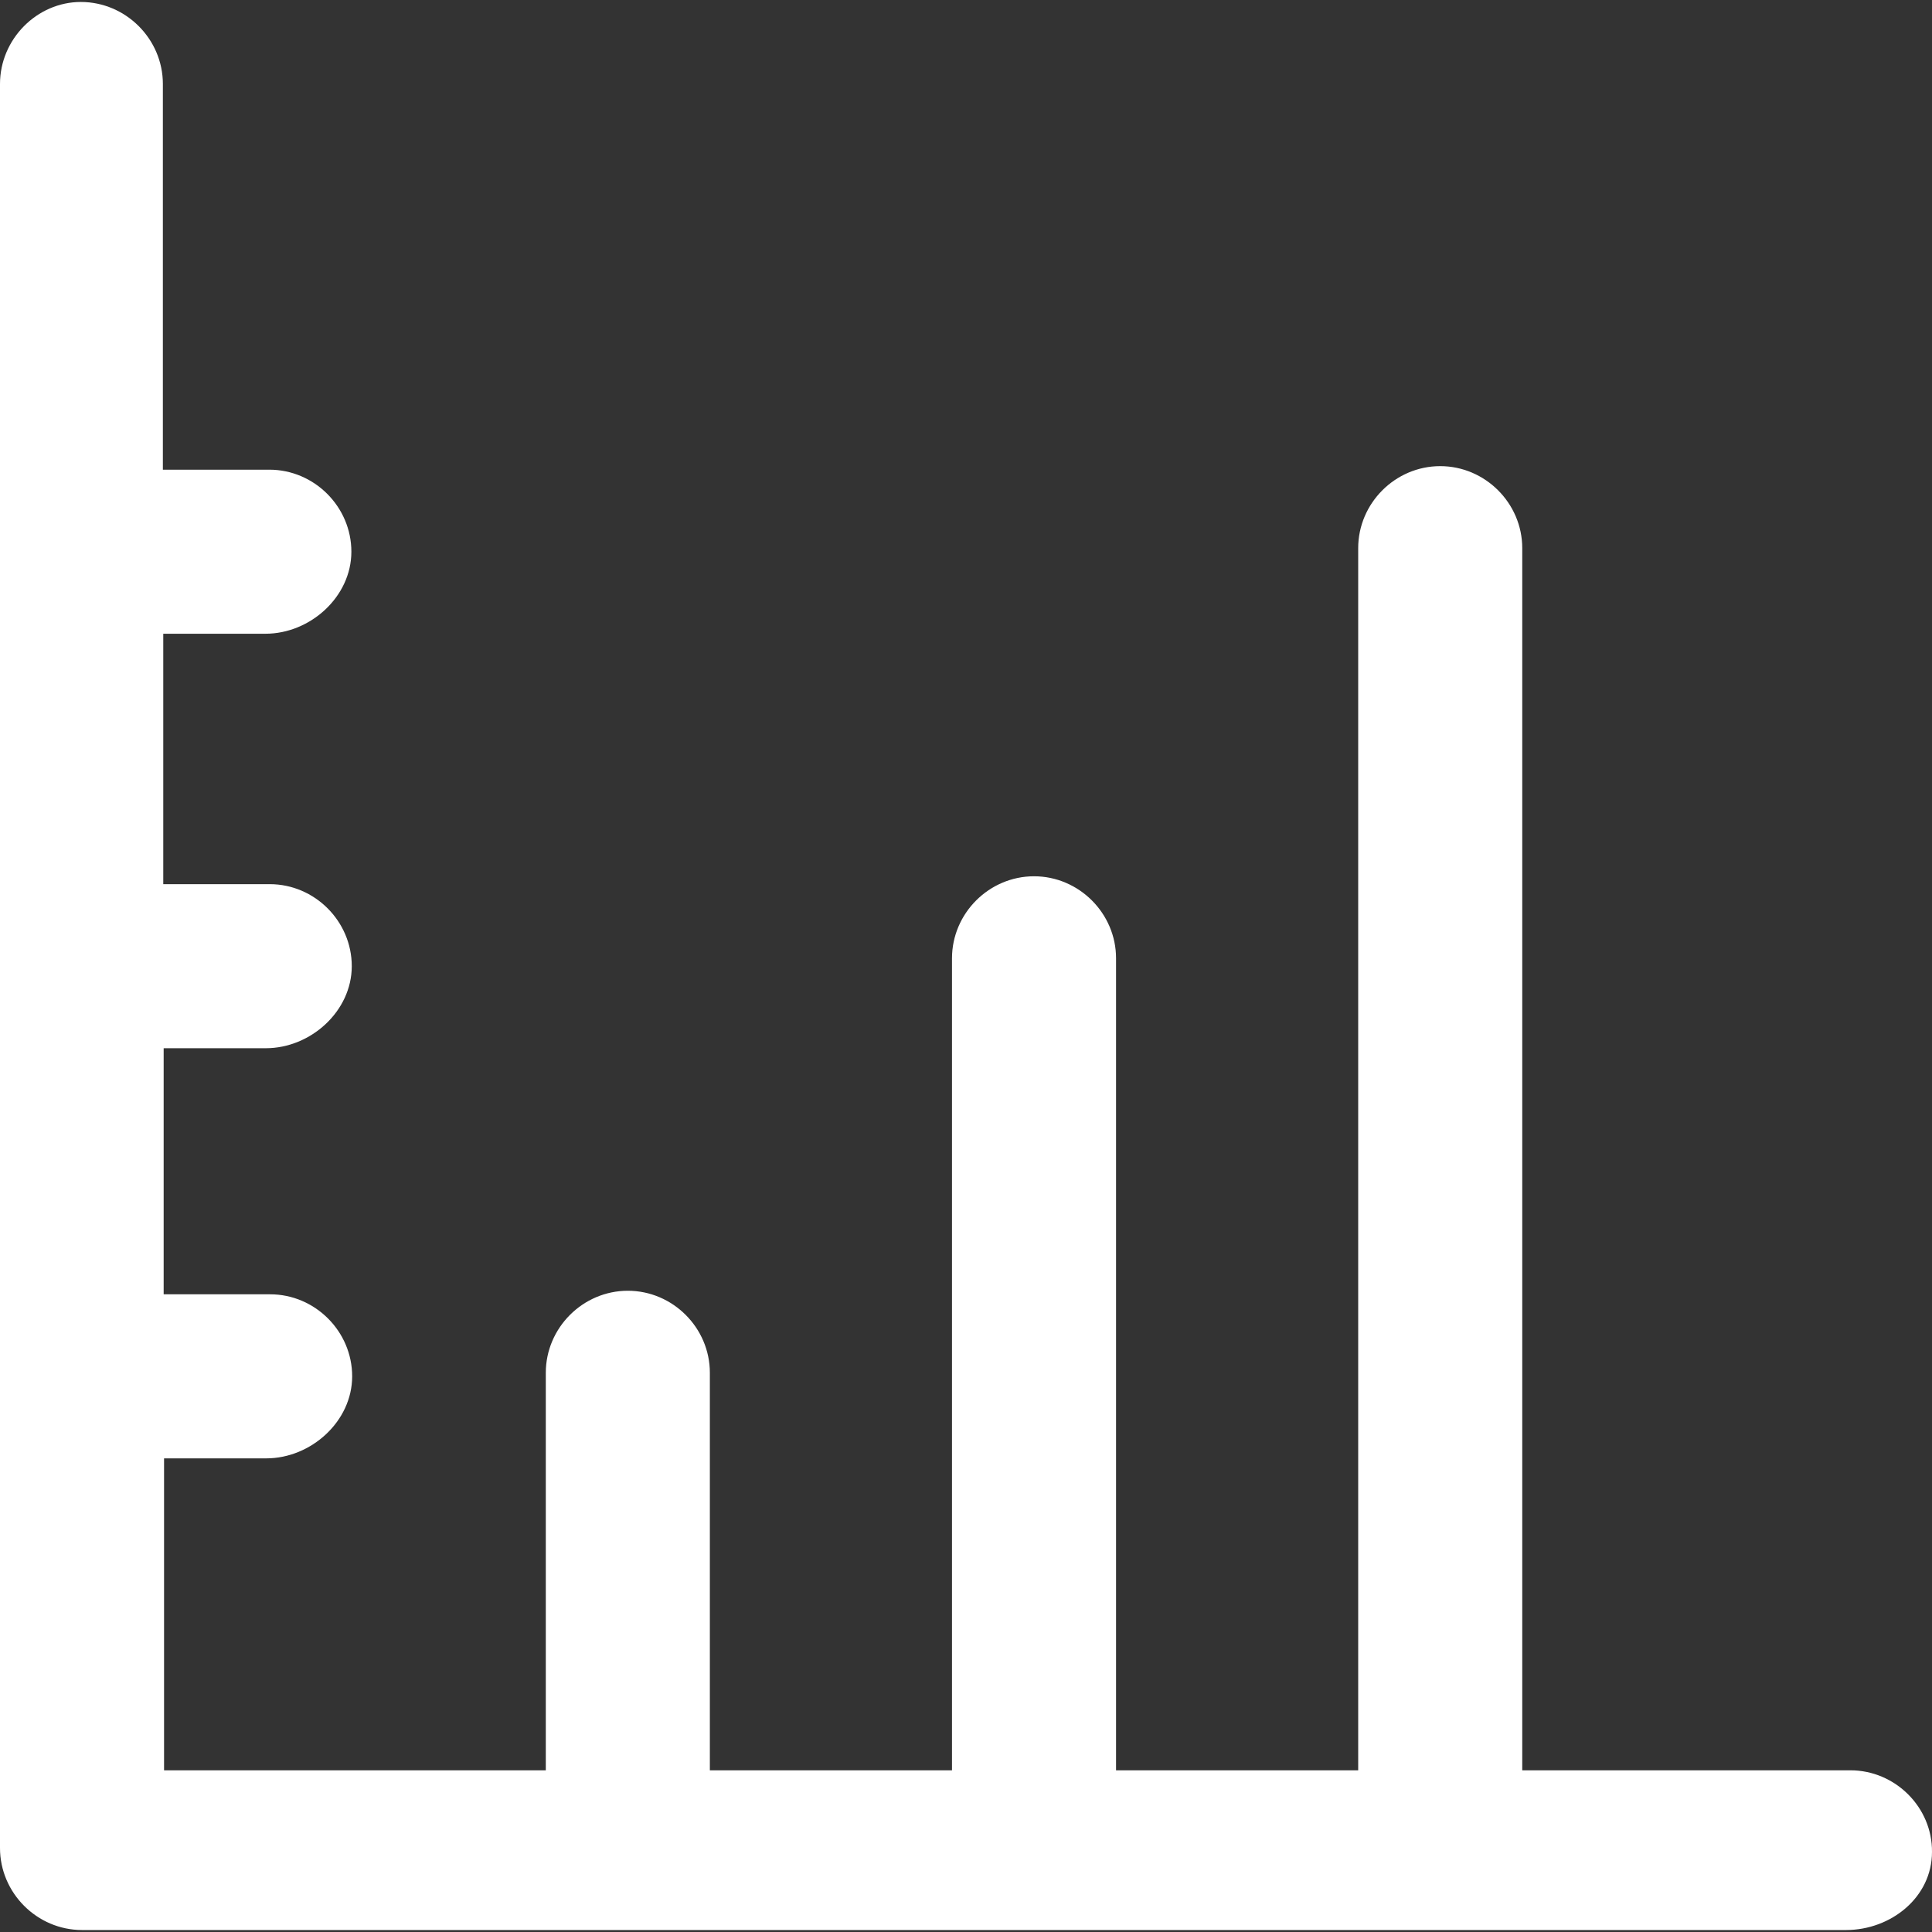 <?xml version="1.0" encoding="iso-8859-1"?>
<svg version="1.1" fill="#fff" width="16px" height="16px" id="Capa_1" xmlns="http://www.w3.org/2000/svg" xmlns:xlink="http://www.w3.org/1999/xlink" x="0px" y="0px"
	 viewBox="0 0 489.901 489.901" style="enable-background:new 0 0 489.901 489.901;" xml:space="preserve">
<rect x="0" y="0" width="489.901" height="489.901" fill="#333333" stroke="none"/>
<g>
	<path d="M469.2,448.9H386V139c0-11.4-9.4-20.8-20.8-20.8s-20.8,9.4-20.8,20.8v309.9H283V243c0-11.4-9.4-20.8-20.8-20.8
		s-20.8,9.4-20.8,20.8v205.9H180V348.1c0-11.4-9.4-20.8-20.8-20.8c-11.4,0-20.8,9.4-20.8,20.8v100.8H41.6v-79.1h25.9
		c11.4,0,21.8-9.4,21.8-20.8s-9.4-20.8-20.8-20.8h-27v-62.4h25.9c11.4,0,21.8-9.4,21.8-20.8s-9.4-20.8-20.8-20.8h-27v-63.5h25.9
		c11.4,0,21.8-9.4,21.8-20.8s-9.4-20.8-20.8-20.8h-27V21.3c0-11.4-9.4-20.8-20.8-20.8C9.4,0.5,0,9.9,0,21.3v447.3
		c0,11.4,9.4,20.8,20.8,20.8h447.3c11.4,0,21.8-8.3,21.8-19.8C490,458.3,480.6,448.9,469.2,448.9z"/>
</g>
</svg>
